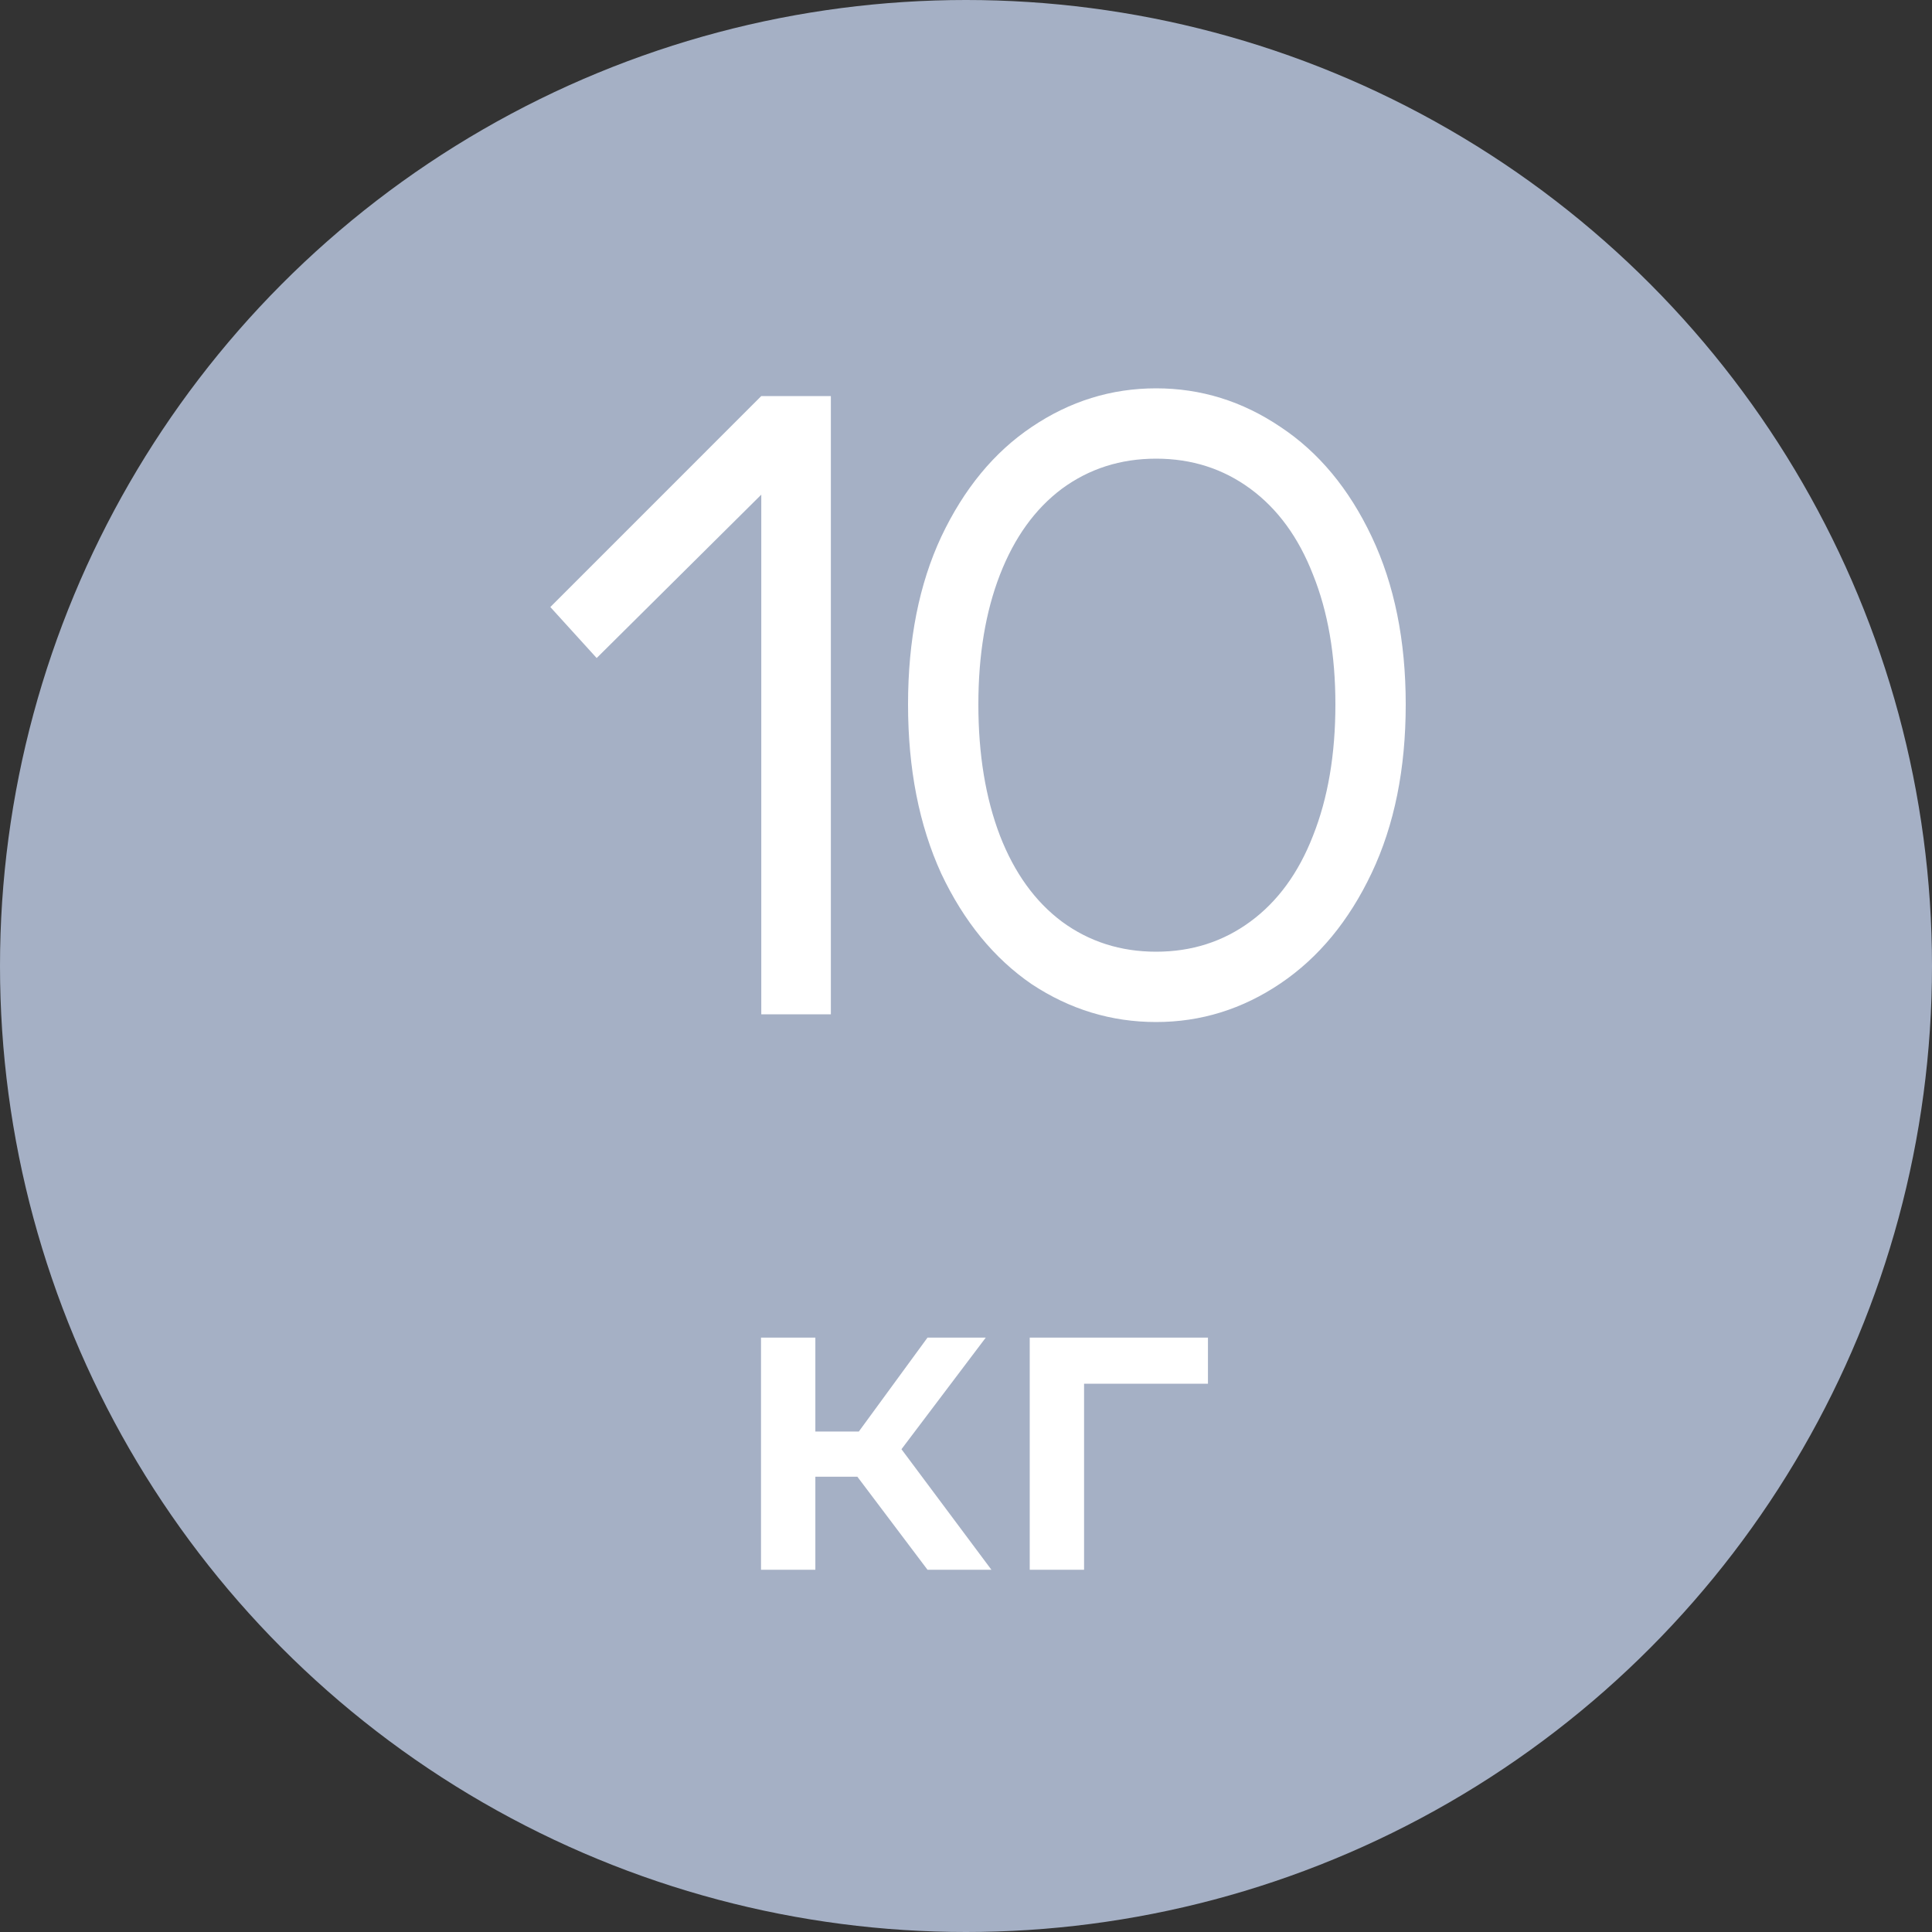 <?xml version="1.0" encoding="UTF-8"?> <svg xmlns="http://www.w3.org/2000/svg" width="80" height="80" viewBox="0 0 80 80" fill="none"><rect x="0" y="0" width="80" height="80" fill="#333333" stroke="none"/><circle cx="40" cy="40" r="40" fill="#A5B0C5"></circle><path d="M34.404 16.4V42H31.523V16.4H34.404ZM33.508 18.512L24.707 27.248L22.788 25.136L31.523 16.4L33.508 18.512ZM47.872 42.32C46.016 42.32 44.299 41.797 42.72 40.752C41.163 39.685 39.915 38.16 38.976 36.176C38.059 34.171 37.6 31.835 37.6 29.168C37.6 26.501 38.059 24.187 38.976 22.224C39.915 20.24 41.163 18.725 42.72 17.68C44.299 16.613 46.016 16.08 47.872 16.08C49.728 16.08 51.445 16.613 53.024 17.68C54.603 18.725 55.861 20.24 56.8 22.224C57.739 24.208 58.208 26.523 58.208 29.168C58.208 31.835 57.739 34.16 56.8 36.144C55.861 38.128 54.603 39.653 53.024 40.72C51.445 41.787 49.728 42.32 47.872 42.32ZM47.872 39.408C49.344 39.408 50.645 38.992 51.776 38.16C52.907 37.328 53.771 36.144 54.368 34.608C54.987 33.051 55.296 31.237 55.296 29.168C55.296 27.12 54.987 25.328 54.368 23.792C53.771 22.256 52.907 21.072 51.776 20.24C50.645 19.408 49.344 18.992 47.872 18.992C46.4 18.992 45.099 19.408 43.968 20.24C42.859 21.072 42.005 22.256 41.408 23.792C40.811 25.328 40.512 27.12 40.512 29.168C40.512 31.237 40.811 33.051 41.408 34.608C42.005 36.144 42.859 37.328 43.968 38.16C45.099 38.992 46.4 39.408 47.872 39.408Z" fill="white"></path><path d="M38.406 65L34.932 60.392L36.768 59.258L41.052 65H38.406ZM31.512 65V55.388H33.762V65H31.512ZM33.096 61.148V59.276H36.354V61.148H33.096ZM36.984 60.464L34.878 60.212L38.406 55.388H40.818L36.984 60.464ZM42.639 65V55.388H50.019V57.296H44.367L44.889 56.792V65H42.639Z" fill="white"></path></svg> 